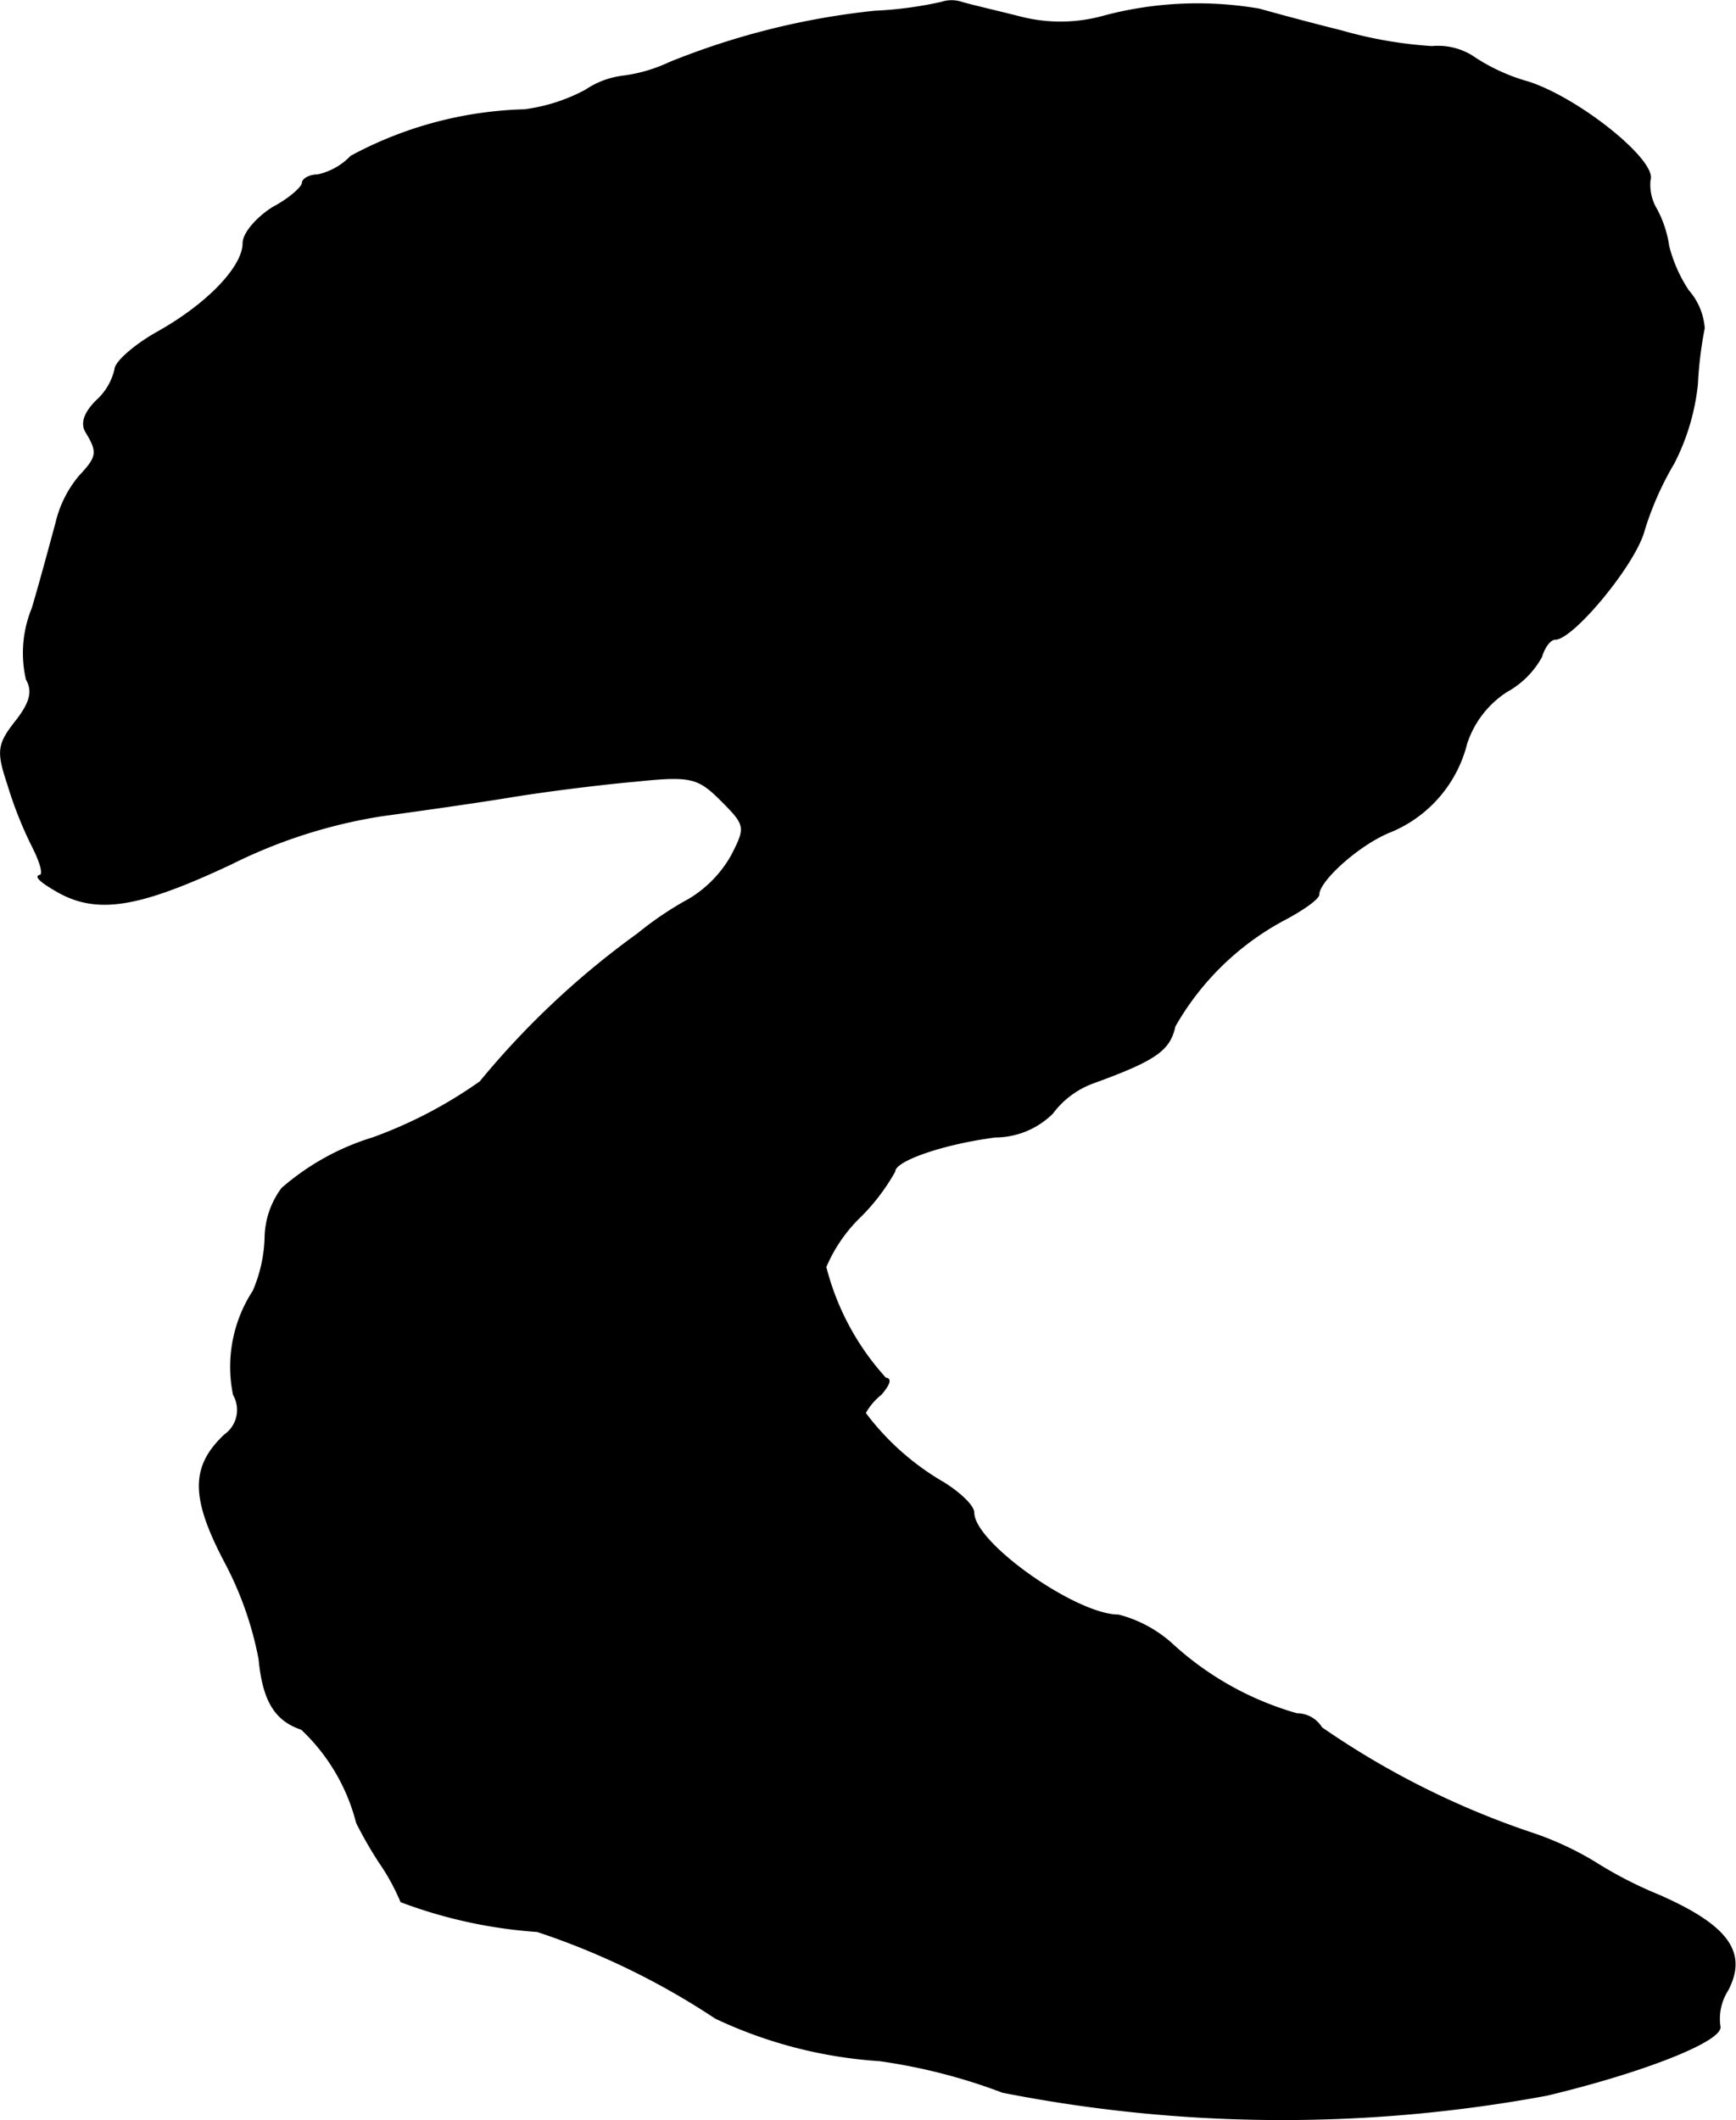<?xml version="1.0" encoding="UTF-8"?>
<svg xmlns="http://www.w3.org/2000/svg"
     version="1.1"
     width="3.761mm"
     height="4.592mm"
     viewBox="0 0 10.662 13.016">
   <defs>
      <style type="text/css"><![CDATA[
      .a {
        stroke: #000;
        stroke-linecap: round;
        stroke-linejoin: round;
        stroke-width: 0.01px;
      }
    ]]></style>
   </defs>
   <path class="a"
         d="M5.784.015a2.37,2.37,0,0,1-.412.055,4.632,4.632,0,0,0-1.26.315A.959.959,0,0,1,3.822.469a.52.52,0,0,0-.224.085A1.094,1.094,0,0,1,3.222.675a2.374,2.374,0,0,0-1.066.285.398.398,0,0,1-.206.115c-.048,0-.091.024-.091.048s-.079.097-.182.151c-.097.061-.182.157-.182.218,0,.145-.218.376-.533.551-.139.079-.254.182-.254.224a.373.373,0,0,1-.115.194c-.073.073-.097.139-.061.194.073.121.067.151-.042.267A.689.689,0,0,0,.345,3.213c-.03.109-.091.339-.145.521a.722.722,0,0,0-.036.436c.042.073.024.145-.067.26-.109.139-.115.182-.048.382a2.421,2.421,0,0,0,.157.394c.048.097.067.17.036.17-.024.006.018.042.103.091.248.145.503.103,1.072-.164a3.17,3.17,0,0,1,.927-.297c.218-.03.569-.079.787-.115s.563-.079.769-.097c.345-.036.388-.024.533.121.151.151.151.164.061.339a.733.733,0,0,1-.26.267,2.048,2.048,0,0,0-.315.212,5.153,5.153,0,0,0-.969.909,2.768,2.768,0,0,1-.66.345,1.53,1.53,0,0,0-.557.309.518.518,0,0,0-.103.303.896.896,0,0,1-.073.327.85.85,0,0,0-.121.636.189.189,0,0,1-.055.248c-.206.194-.206.382,0,.775a2.112,2.112,0,0,1,.212.6c.024.254.097.376.26.43a1.196,1.196,0,0,1,.339.575,2.478,2.478,0,0,0,.139.242,1.346,1.346,0,0,1,.133.242,2.945,2.945,0,0,0,.836.182,4.598,4.598,0,0,1,1.096.533,2.778,2.778,0,0,0,1.005.26,3.493,3.493,0,0,1,.757.194,8.888,8.888,0,0,0,3.343.018c.606-.145,1.09-.339,1.06-.424a.326.326,0,0,1,.048-.218c.121-.23.006-.394-.418-.581a2.529,2.529,0,0,1-.4-.206,1.917,1.917,0,0,0-.363-.17A5.146,5.146,0,0,1,8.116,10.608a.176.176,0,0,0-.151-.085,1.903,1.903,0,0,1-.775-.436.784.784,0,0,0-.321-.17c-.26,0-.89-.442-.89-.63,0-.042-.085-.121-.182-.182a1.609,1.609,0,0,1-.485-.43.376.376,0,0,1,.097-.115c.048-.055.067-.097.03-.097a1.599,1.599,0,0,1-.369-.685.935.935,0,0,1,.212-.309,1.257,1.257,0,0,0,.212-.279c0-.067.297-.17.618-.212a.501.501,0,0,0,.351-.145.546.546,0,0,1,.254-.188c.382-.139.466-.2.497-.345A1.687,1.687,0,0,1,7.892,5.642c.115-.061.206-.127.206-.151,0-.085.242-.303.43-.382a.793.793,0,0,0,.478-.545.605.605,0,0,1,.248-.321.539.539,0,0,0,.212-.212c.018-.061.055-.109.085-.109.109,0,.491-.46.545-.666a1.899,1.899,0,0,1,.182-.412,1.372,1.372,0,0,0,.145-.485,2.41,2.41,0,0,1,.042-.345.391.391,0,0,0-.097-.23.895.895,0,0,1-.121-.273.69.69,0,0,0-.073-.224.295.295,0,0,1-.042-.182C10.175.99,9.703.608,9.388.505A1.176,1.176,0,0,1,9.037.342.4.4,0,0,0,8.794.287,2.625,2.625,0,0,1,8.237.19C8.043.142,7.819.081,7.734.057a2.233,2.233,0,0,0-.951.042A.99.99,0,0,1,6.269.106C6.123.069,5.966.033,5.905.015A.193.193,0,0,0,5.784.015Z"/>
</svg>
